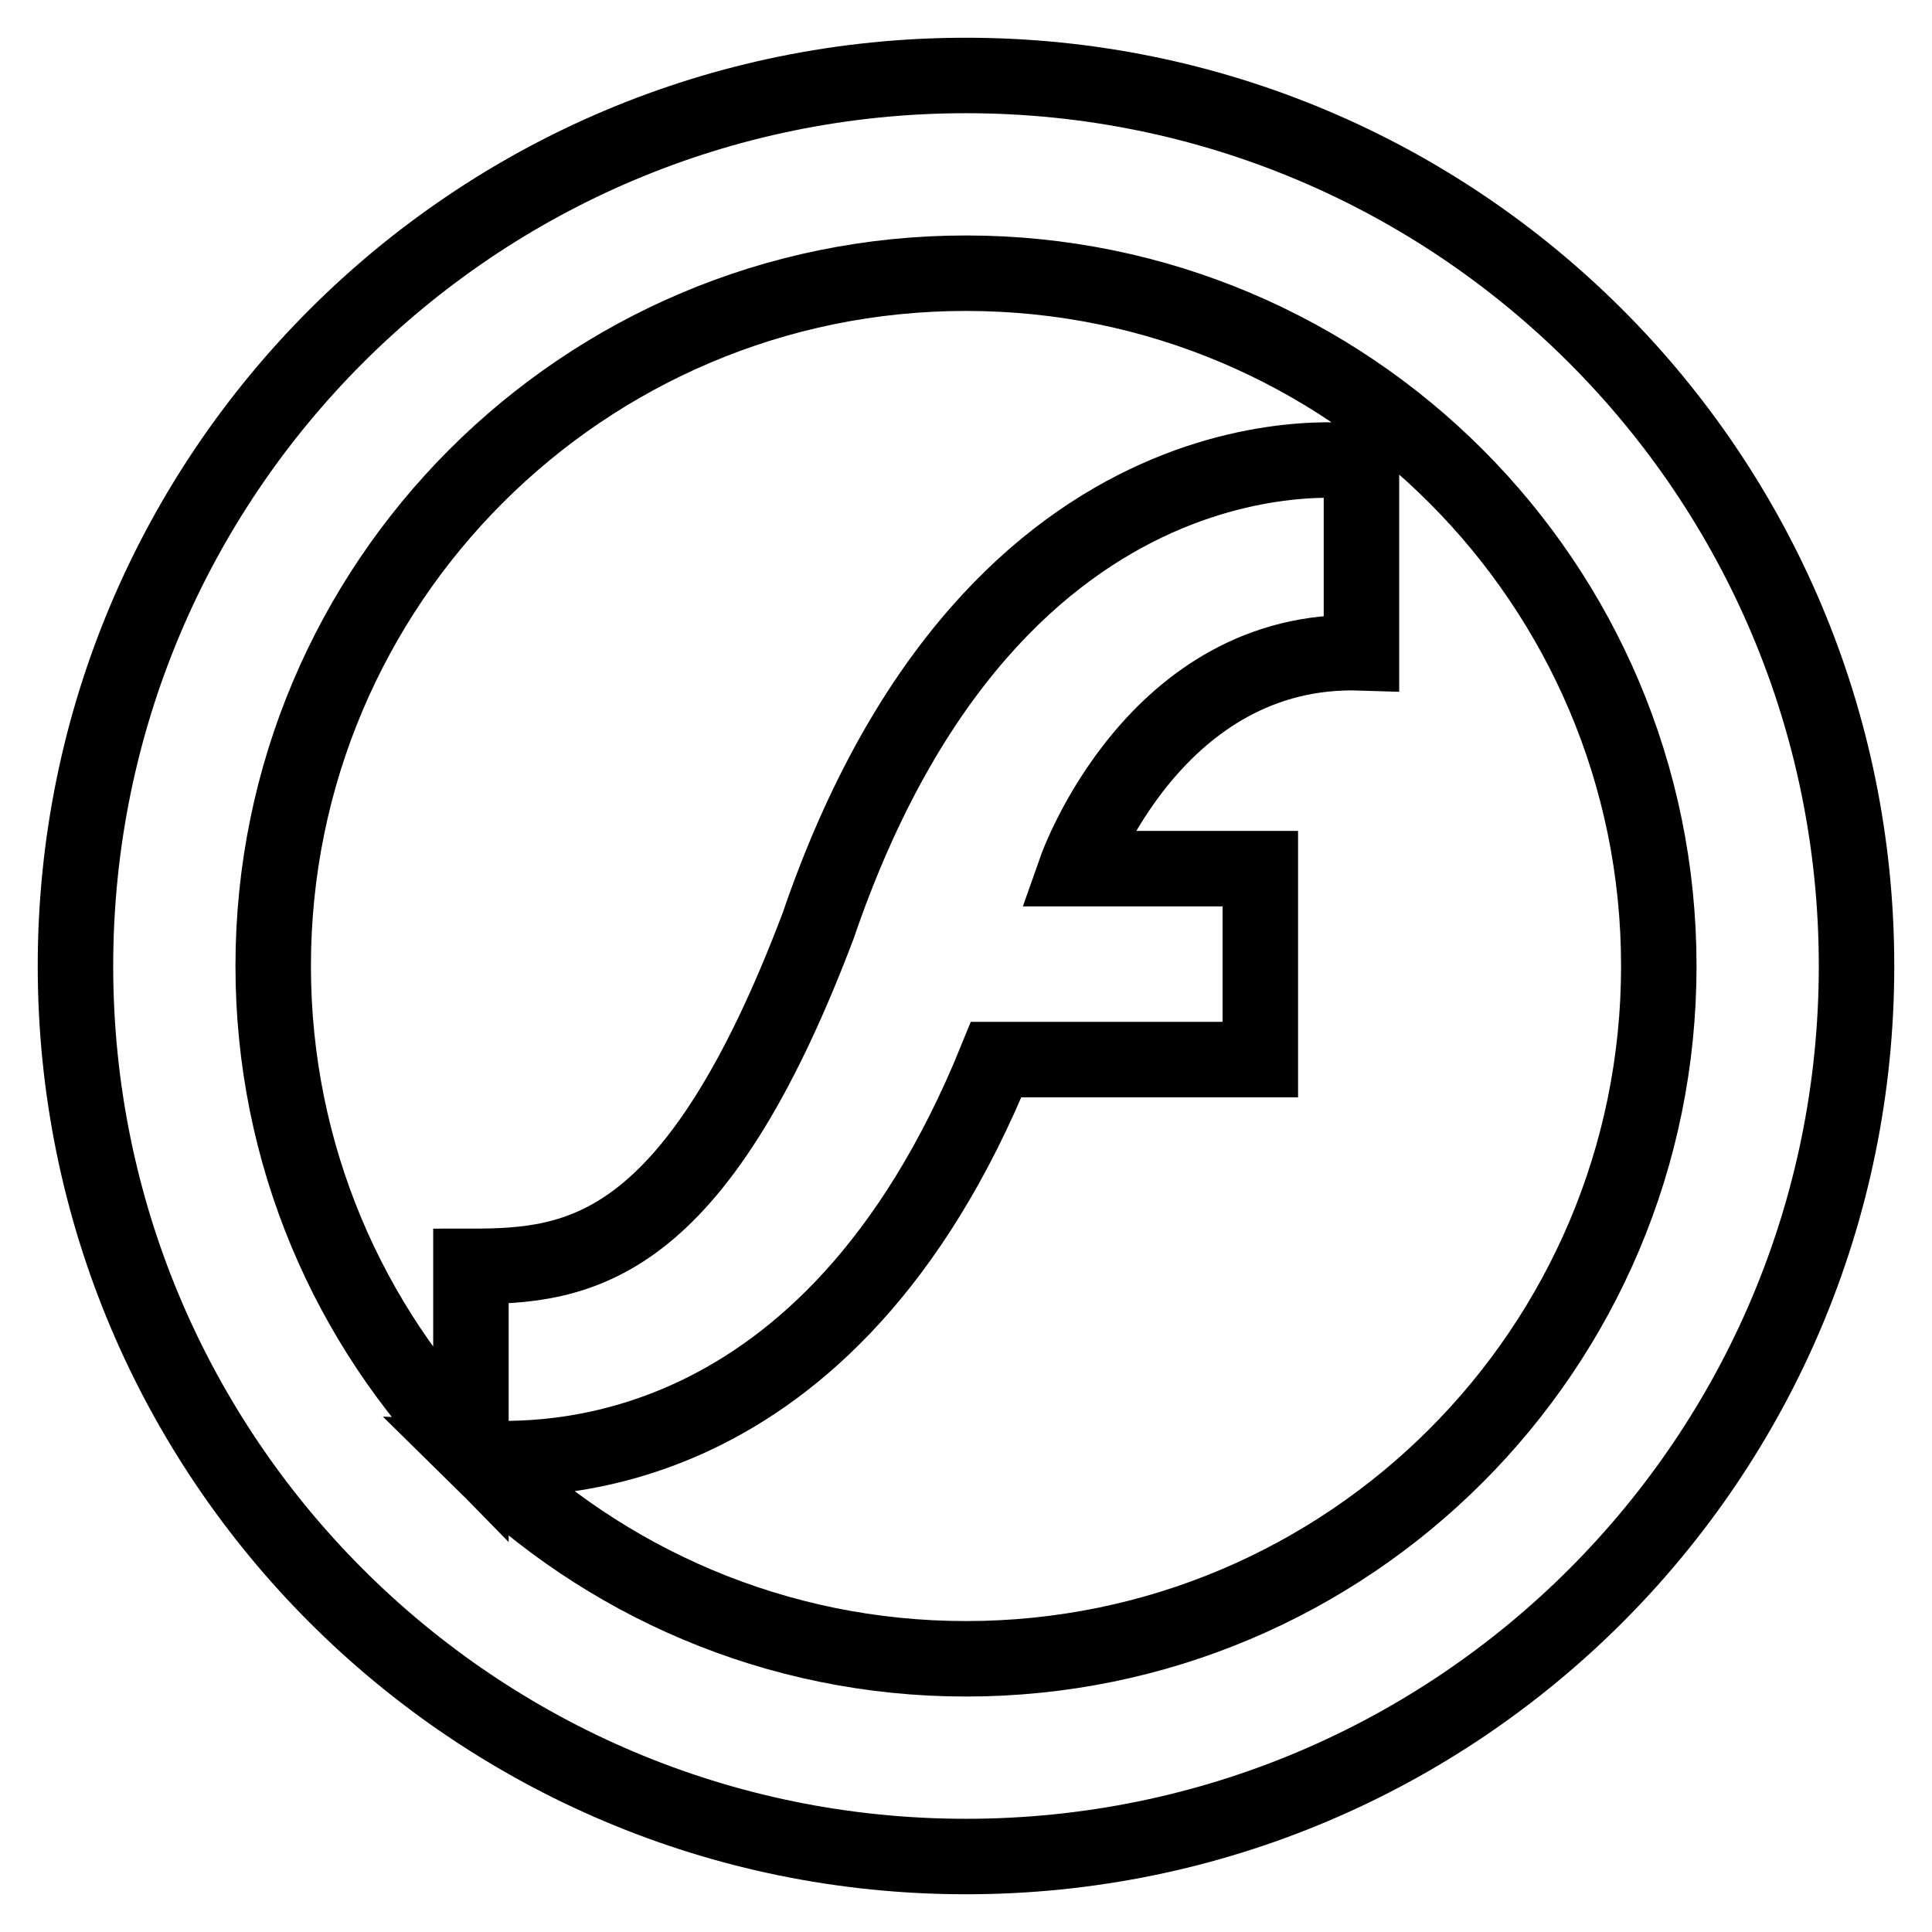 <?xml version="1.0" encoding="utf-8"?>
<!-- Svg Vector Icons : http://www.onlinewebfonts.com/icon -->
<!DOCTYPE svg PUBLIC "-//W3C//DTD SVG 1.1//EN" "http://www.w3.org/Graphics/SVG/1.1/DTD/svg11.dtd">
<svg version="1.1" xmlns="http://www.w3.org/2000/svg" xmlns:xlink="http://www.w3.org/1999/xlink" x="0px" y="0px" viewBox="0 0 256 256" enable-background="new 0 0 256 256" xml:space="preserve">
<g><g><path stroke-width="10" fill-opacity="0" stroke="#000000"  d="M128,246c-65.2,0-118-52.8-118-118C10,62.8,62.8,10,128,10c65.2,0,118,52.8,118,118C246,193.2,193.2,246,128,246z M128,36.2c-50.7,0-91.8,41.1-91.8,91.8c0,25,10,47.6,26.2,64.1c0-6,0-20.4,0-24.3c14.3,0,29.6-1.8,46-45.1c23.6-69.1,72-61.5,72-61.5v25.3c-27.4-0.9-37.8,28.6-37.8,28.6H167v25.3c0,0-14.8,0-35,0c-22.3,54.9-60.8,53.1-68.6,52.8c16.6,16.4,39.4,26.6,64.6,26.6c50.7,0,91.8-41.1,91.8-91.8C219.8,77.3,178.7,36.2,128,36.2z"/></g></g>
</svg>